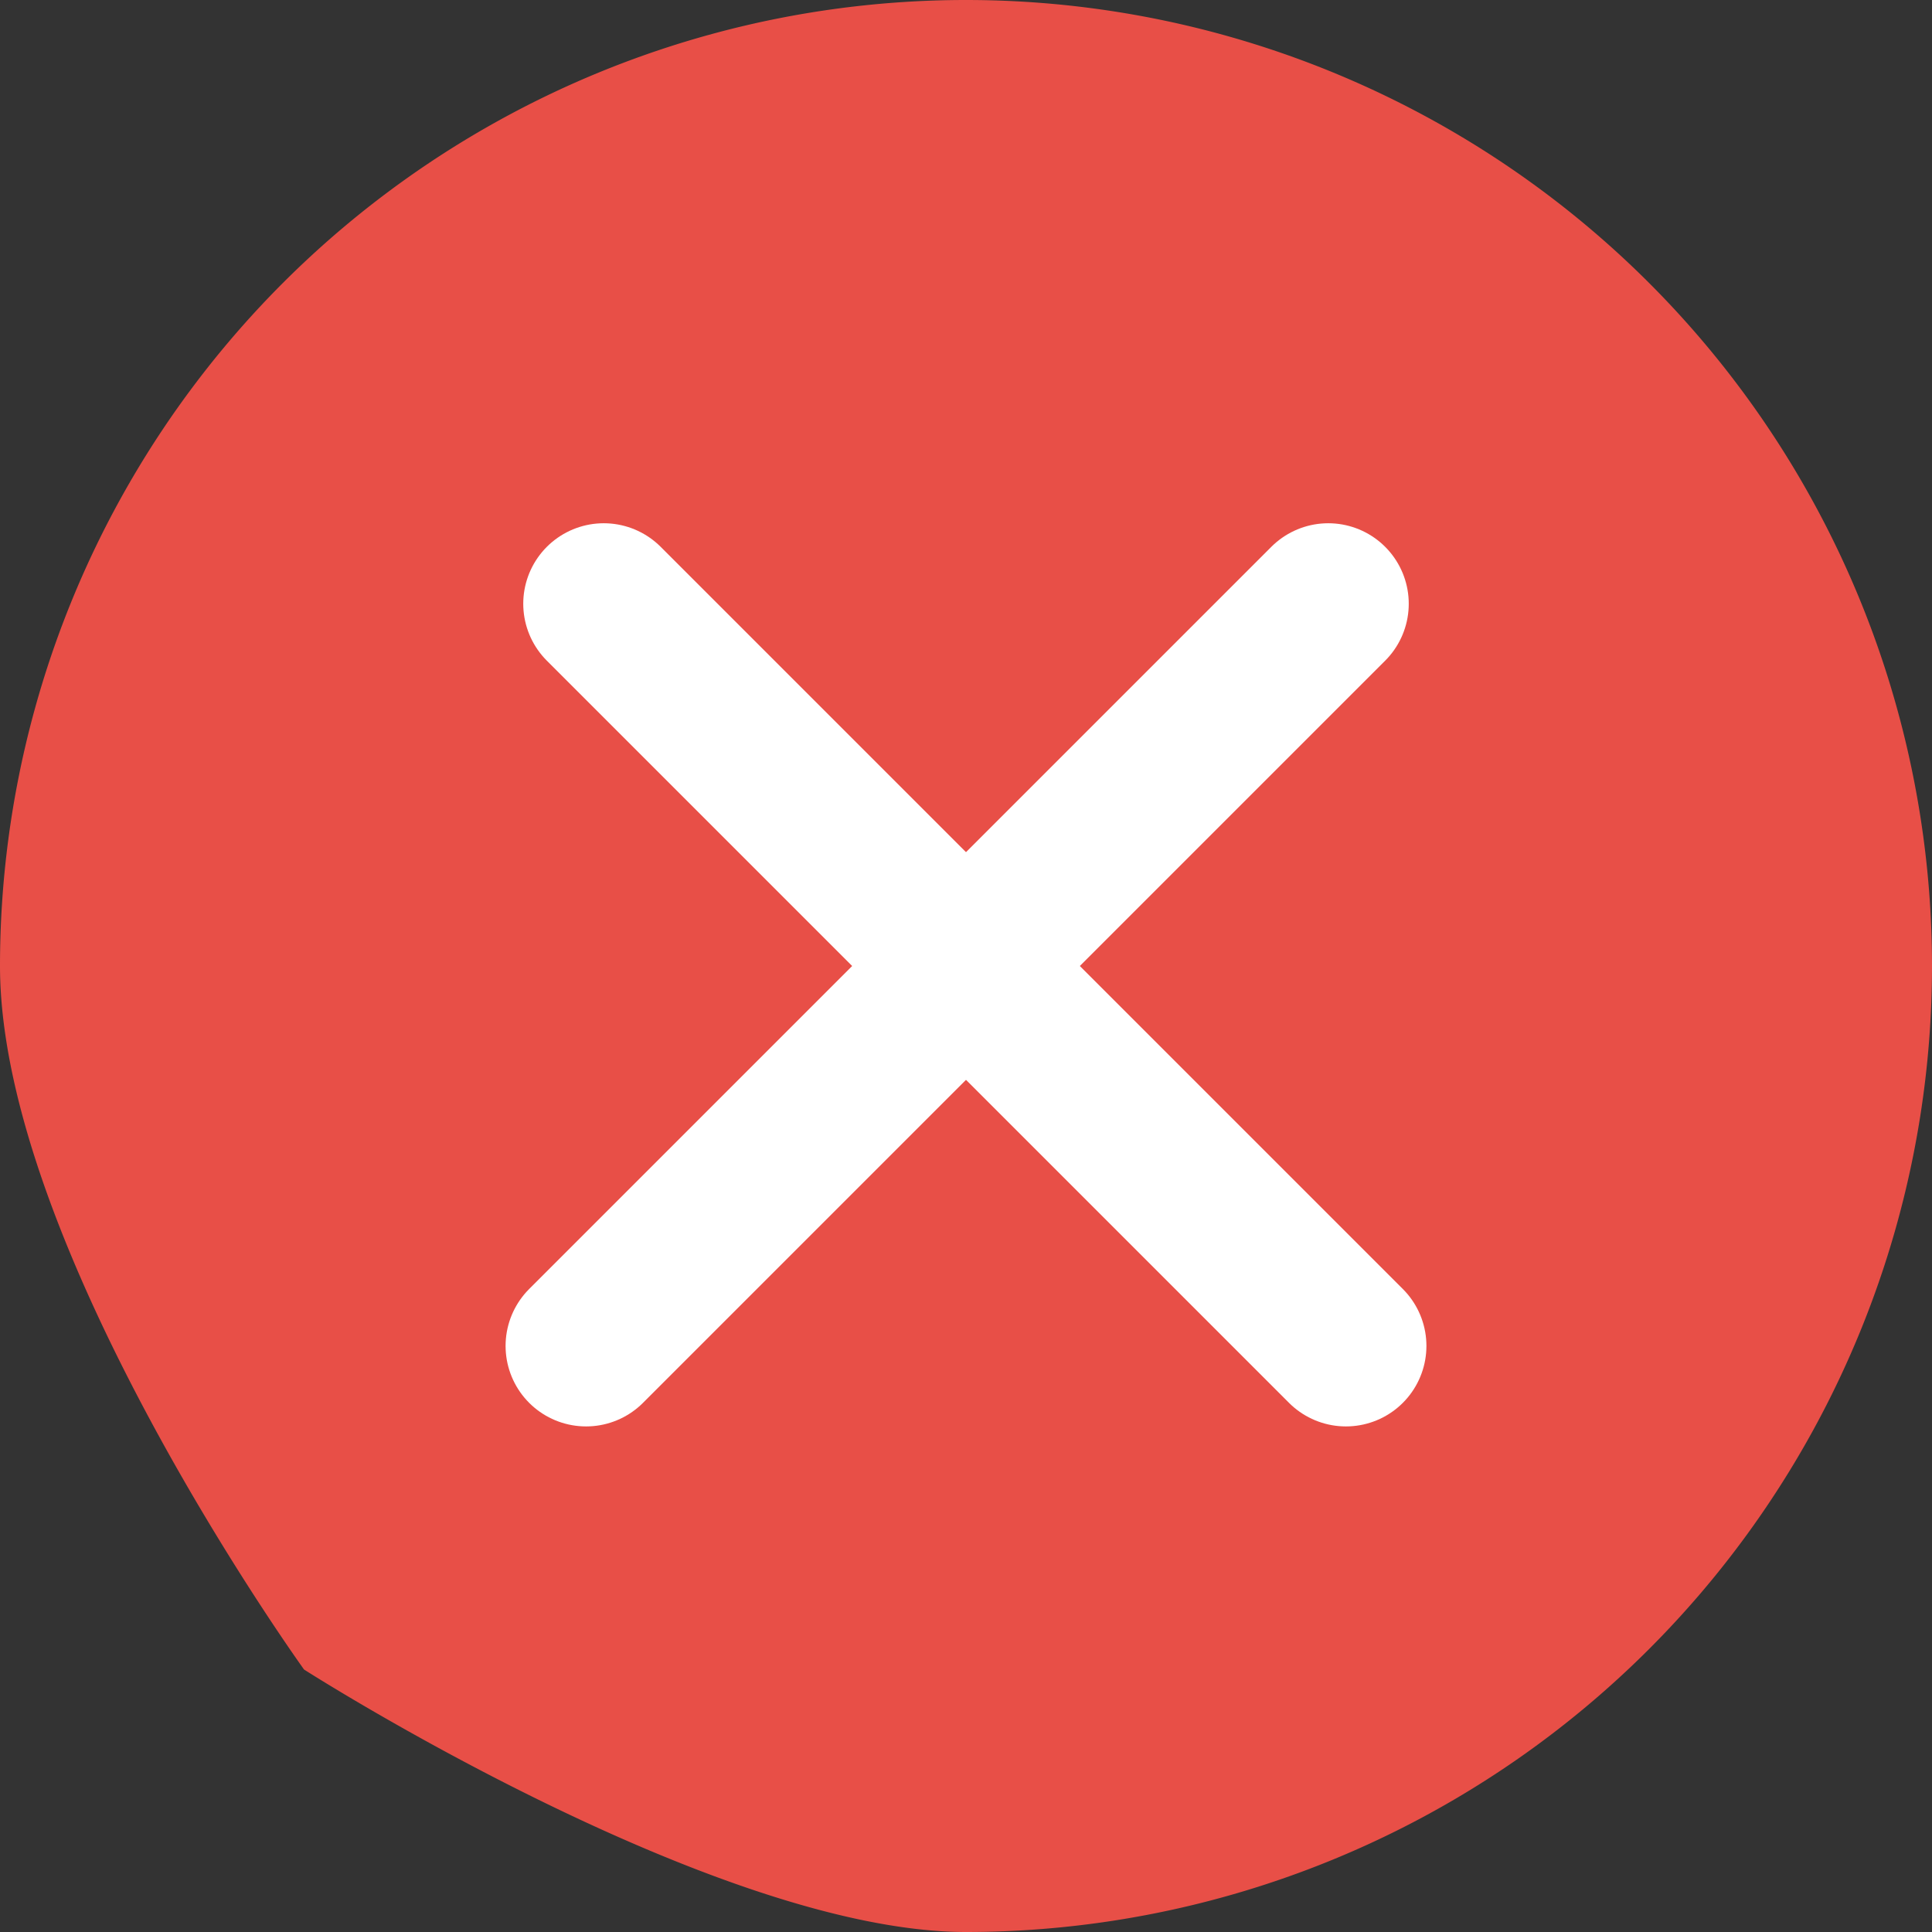 <svg id="编组" xmlns="http://www.w3.org/2000/svg" width="48" height="48" viewBox="0 0 48 48">
  <rect x="0" y="0" width="48" height="48" fill="#333333" stroke="none"/>
  <path id="Circle" d="M24,0a24,24,0,0,1,0,48c-6.256,0-16.446-6.521-16.446-6.521S0,31,0,24A24,24,0,0,1,24,0Z" fill="#e84f47"/>
  <path id="Line_2" data-name="Line 2" d="M1,1,19.439,19.439" transform="translate(14 14)" fill="none" stroke="#fff" stroke-linecap="round" stroke-miterlimit="10" stroke-width="4"/>
  <path id="Line_2-2" data-name="Line 2" d="M-1,1-19.439,19.439" transform="translate(34 14)" fill="none" stroke="#fff" stroke-linecap="round" stroke-miterlimit="10" stroke-width="4"/>
</svg>
